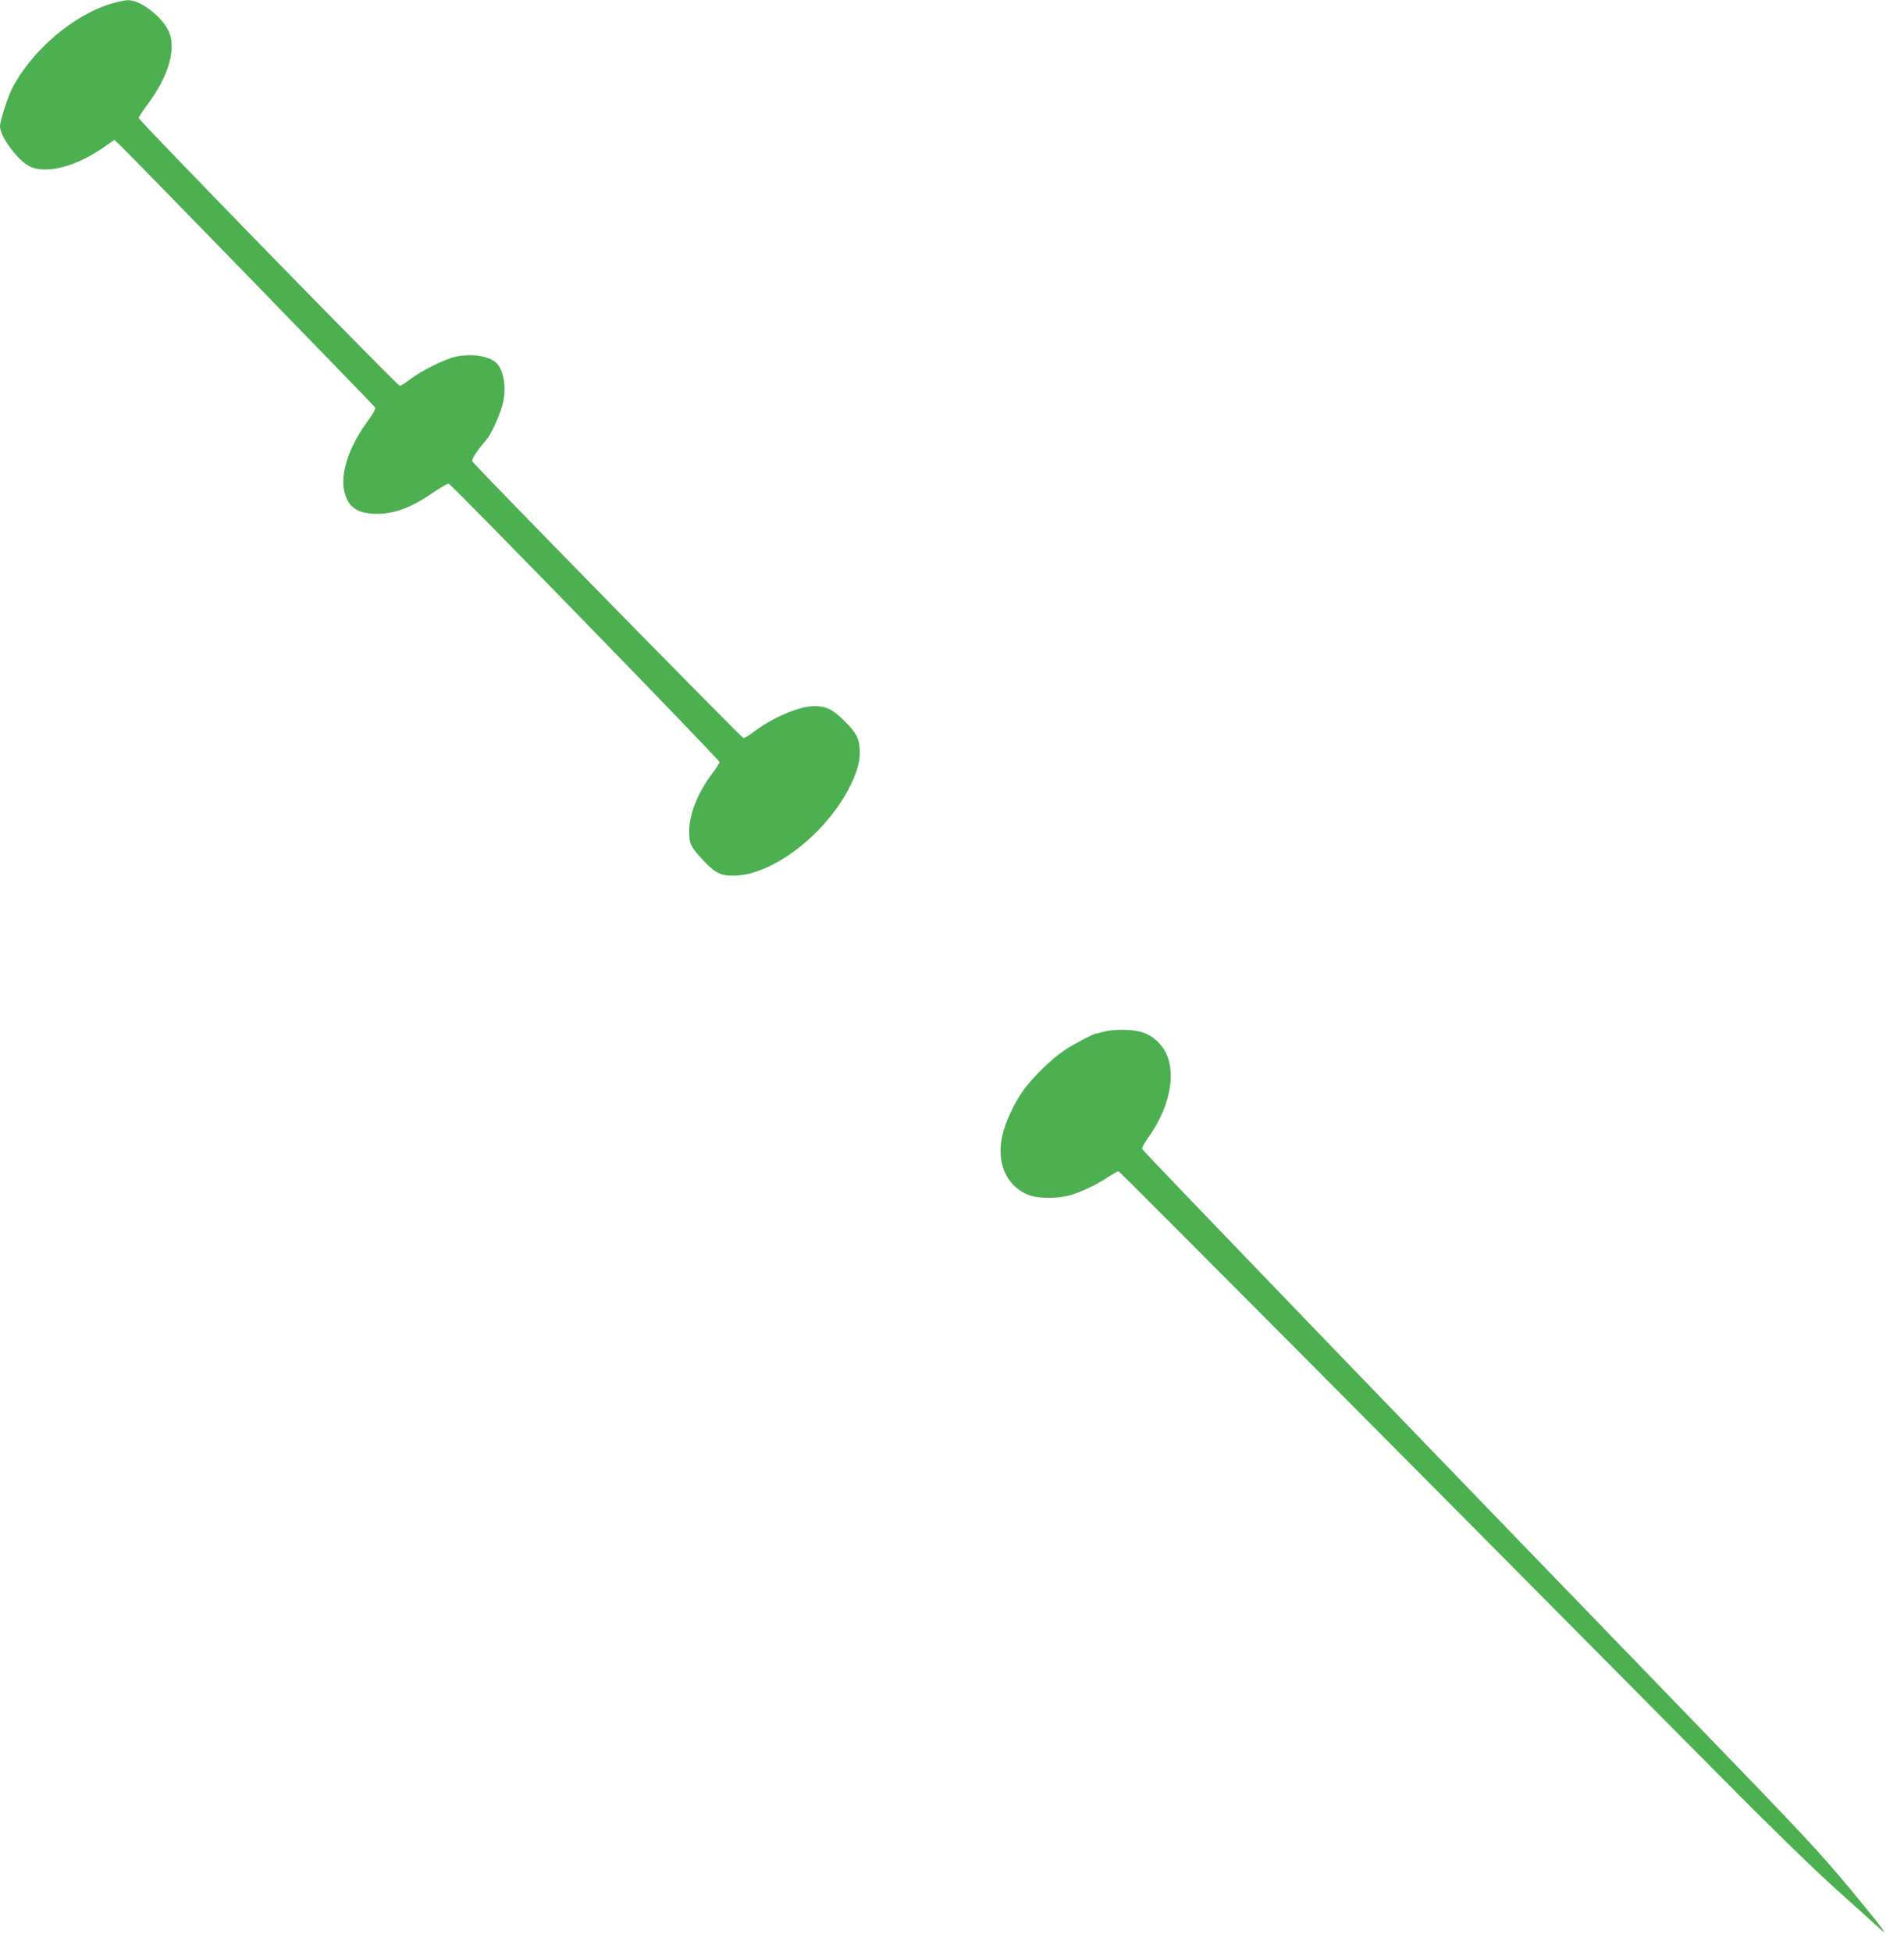 <?xml version="1.0" standalone="no"?>
<!DOCTYPE svg PUBLIC "-//W3C//DTD SVG 20010904//EN"
 "http://www.w3.org/TR/2001/REC-SVG-20010904/DTD/svg10.dtd">
<svg version="1.0" xmlns="http://www.w3.org/2000/svg"
 width="1249pt" height="1280pt" viewBox="0 0 1249 1280"
 preserveAspectRatio="xMidYMid meet">
<g transform="translate(0,1280) scale(0.1,-0.1)"
fill="#4caf50" stroke="none">
<path d="M740 12779 c-254 -72 -534 -310 -663 -564 -28 -57 -77 -210 -77 -243
0 -70 126 -236 202 -267 114 -45 296 4 474 126 l75 52 50 -49 c107 -104 1653
-1694 1660 -1706 4 -8 -14 -42 -48 -88 -120 -162 -180 -338 -156 -455 22 -104
78 -148 195 -154 126 -5 239 35 397 144 45 31 88 55 95 53 18 -4 1776 -1810
1776 -1825 0 -6 -22 -41 -49 -77 -95 -125 -151 -268 -150 -381 0 -76 10 -98
84 -178 86 -92 120 -110 209 -109 247 2 590 261 751 565 52 98 75 173 75 240
0 89 -17 126 -99 208 -78 77 -121 99 -198 99 -100 0 -278 -76 -407 -175 -25
-19 -52 -35 -59 -35 -11 0 -1761 1785 -1779 1815 -7 12 35 76 92 140 30 34 86
154 106 230 29 107 10 230 -42 277 -52 46 -168 62 -272 37 -69 -16 -218 -91
-287 -143 -33 -25 -65 -46 -72 -46 -16 0 -1713 1740 -1713 1756 0 7 25 45 55
85 131 175 186 342 151 460 -29 101 -189 231 -279 228 -18 -1 -61 -10 -97 -20z"/>
<path d="M7245 6036 c-27 -8 -52 -14 -55 -13 -10 2 -147 -70 -205 -108 -80
-53 -203 -172 -265 -255 -65 -88 -126 -218 -146 -310 -37 -176 25 -320 165
-383 60 -27 200 -29 286 -3 73 22 171 69 246 119 31 20 60 37 66 37 8 0 2074
-2077 3989 -4009 300 -303 580 -575 724 -704 129 -116 252 -226 273 -246 78
-74 29 -7 -179 244 -209 251 -304 353 -988 1060 -1860 1921 -3662 3790 -3664
3801 -2 7 17 42 42 77 159 222 192 475 80 605 -57 68 -121 95 -229 99 -56 2
-109 -3 -140 -11z"/>
</g>
</svg>
